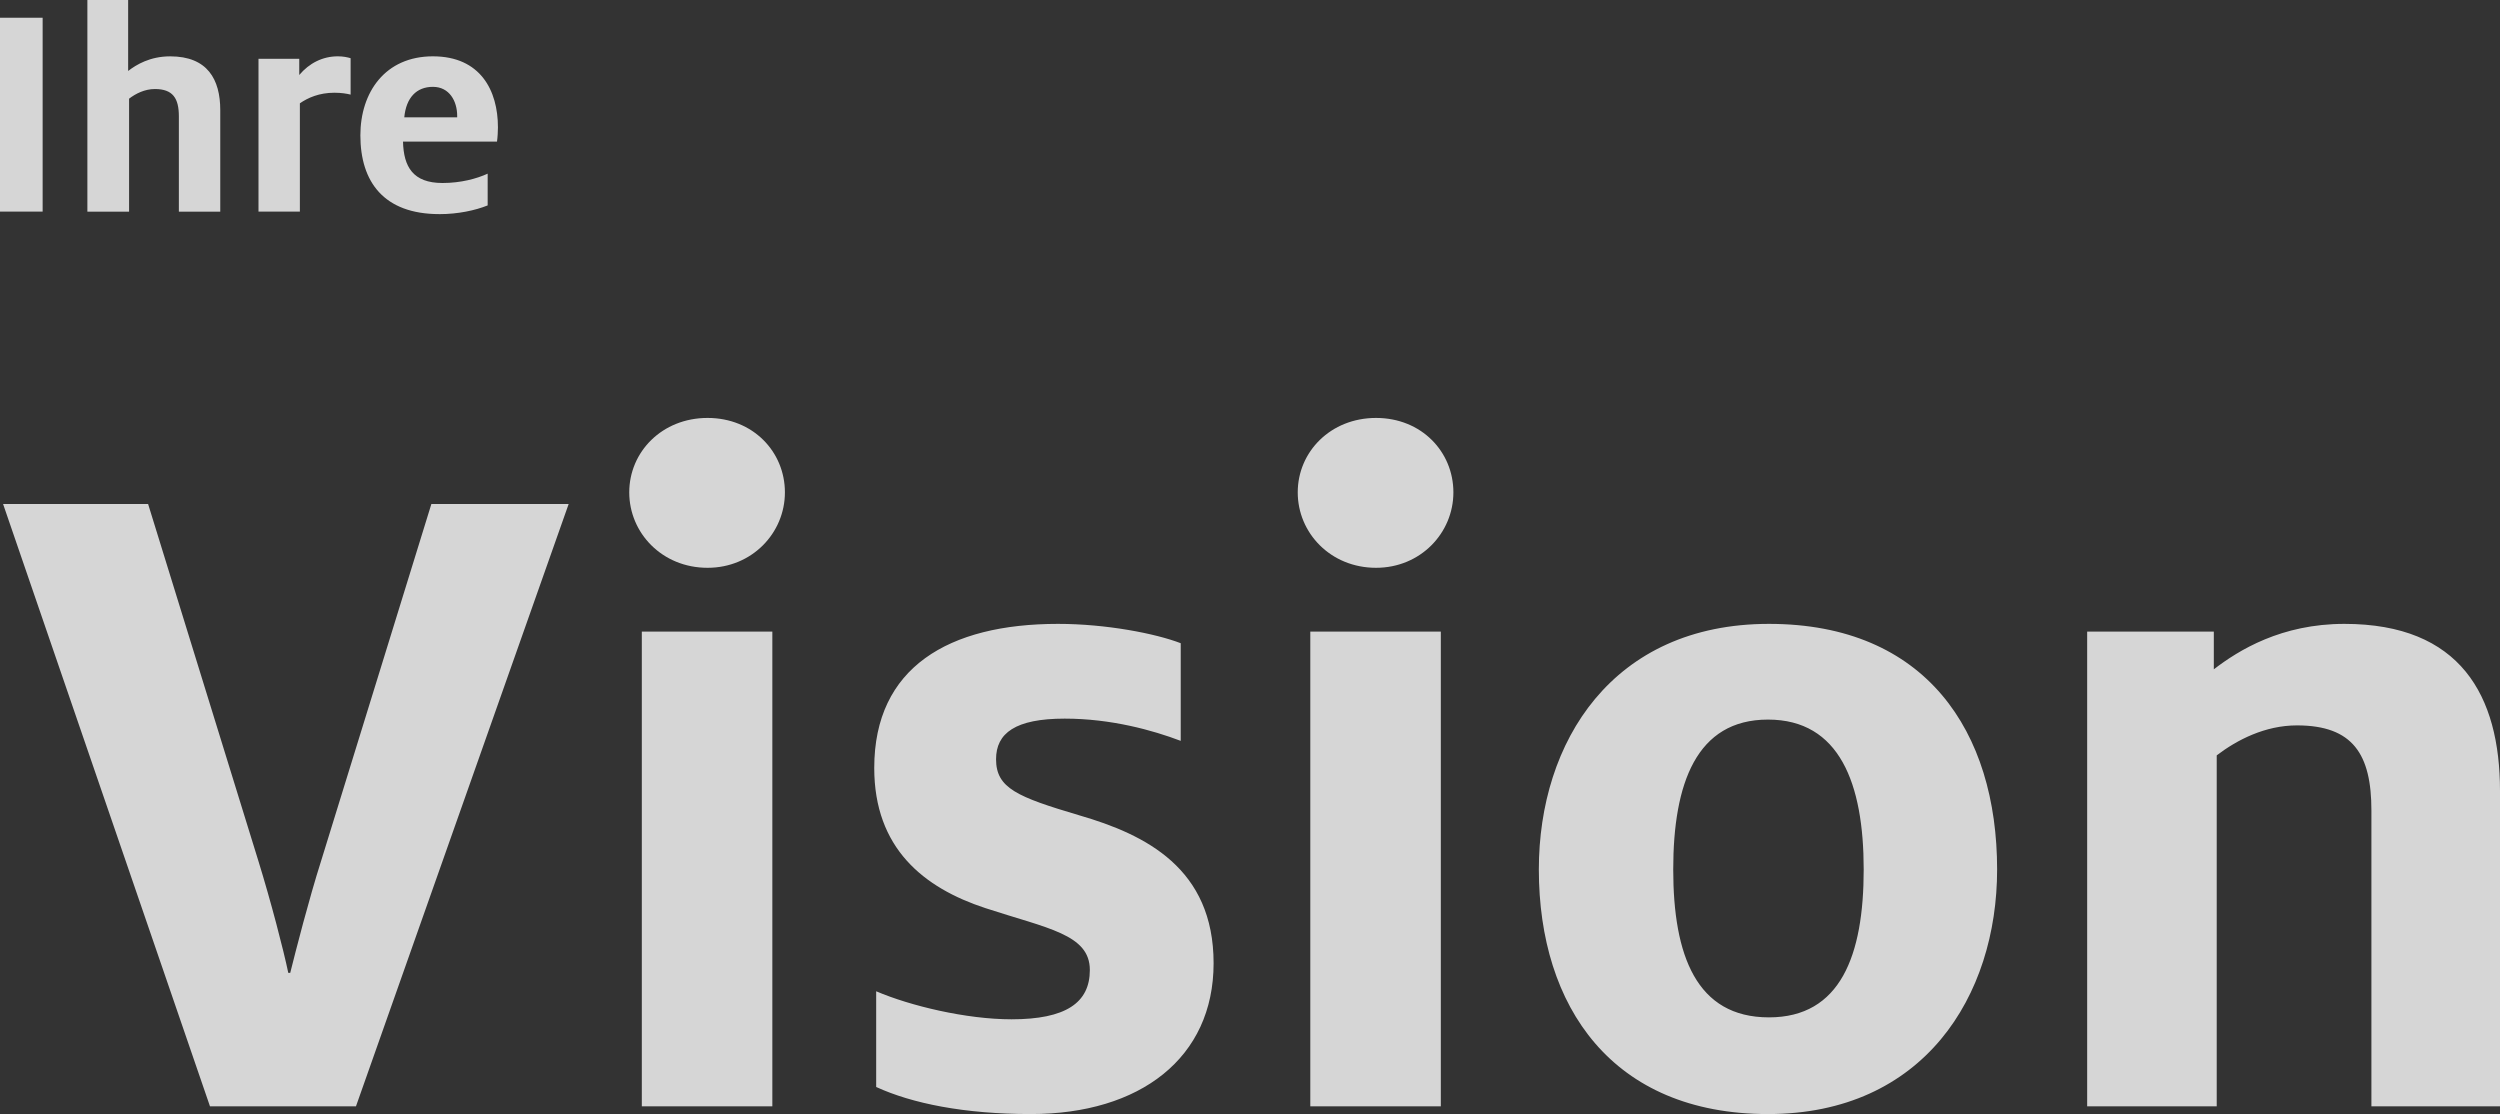 <?xml version="1.0" encoding="UTF-8"?>
<svg id="Ebene_1" data-name="Ebene 1" xmlns="http://www.w3.org/2000/svg" viewBox="0 0 1292.89 576.14">
  <rect x="0" y="0" width="1292.89" height="576.14" fill="#333333" stroke="none"/>
  <defs>
    <style>
      .cls-1 {
        fill: rgba(255, 255, 255, .8);
      }

      .cls-2 {
        fill: #fff;
        isolation: isolate;
        opacity: .8;
      }
    </style>
  </defs>
  <path class="cls-2" d="M108.59,572.14L1.59,260.64h75l57,184.5c6.5,21,13,46,15.5,58h1c3-12,9.5-37.5,16-58l57-184.5h71l-110,311.5h-75.5ZM365.92,293.64c-23.5,0-40.5-18-40.5-39s17-38.5,40.5-38.5,40,17.5,40,38.5-17,39-40,39ZM331.92,572.14v-245.5h67.5v245.5h-67.5ZM533.12,576.14c-34.5,0-61.5-5.5-80-14v-49.5c17.5,7.5,46.5,14.5,70,14.5,28,0,40.5-8.5,40.5-25.5,0-18.5-22-21.5-54-32s-57.5-31-57.5-72.5c0-52,38.5-74.5,95-74.5,25,0,50.5,5,63.5,10v50.5c-14.5-5.5-36-11.5-60-11.5-25.5,0-35.5,7.5-35.5,21,0,15,11,19.5,43,29,34.5,10,69.5,27.5,69.5,76.5s-38,78-94.5,78ZM711.63,293.64c-23.5,0-40.5-18-40.5-39s17-38.5,40.5-38.5,40,17.5,40,38.5-17,39-40,39ZM677.63,572.14v-245.5h67.5v245.5h-67.5ZM914.32,576.14c-80.5,0-118.5-55.5-118.5-126.5,0-66,38-127,119-127s118,55.5,118,127c0,65.5-38,126.5-118.5,126.5ZM914.82,526.14c37,0,49-32,49-76.5s-12.5-77.5-49.5-77.5-49,33-49,77.5,12,76.5,49.5,76.5ZM1079.39,572.14v-245.5h65.5v19.5c13-10,35-23.5,67.5-23.5,60,0,80.5,37,80.5,86.5v163h-66.5v-153c0-29-9.5-44-38.5-44-16.5,0-31,7.5-41.5,15.5v181.5h-67Z"/>
  <path class="cls-1" d="M0,109.44V9.17h22.05v100.27H0ZM45.19,109.44V0h21.08v36.7c4.18-3.22,11.27-7.56,21.73-7.56,19.31,0,25.91,11.91,25.91,27.84v52.47h-21.41v-49.25c0-9.33-3.06-14.16-12.39-14.16-5.31,0-9.98,2.41-13.36,4.99v58.42h-21.57ZM133.68,109.44V30.42h21.08v8.37c5.15-6.12,12.07-9.66,19.96-9.66,2.74,0,4.99.48,6.6.97v18.83c-1.93-.48-4.67-.97-8.37-.97-7.89,0-13.68,2.58-17.87,5.47v56.01h-21.41ZM227.25,110.73c-28.81,0-40.88-16.74-40.88-40.72,0-22.37,12.88-40.88,37.5-40.88s33.64,17.7,33.64,36.7c0,1.93-.16,5.15-.48,7.4h-48.61c.32,13.04,5.15,21.41,20.44,21.41,9.5,0,17.7-2.25,23.34-4.83v16.42c-6.44,2.58-15.29,4.51-24.95,4.51ZM209.07,60.68h27.36v-.8c0-7.56-4.02-14.97-12.55-14.97s-13.84,5.63-14.81,15.77Z"/>
</svg>
